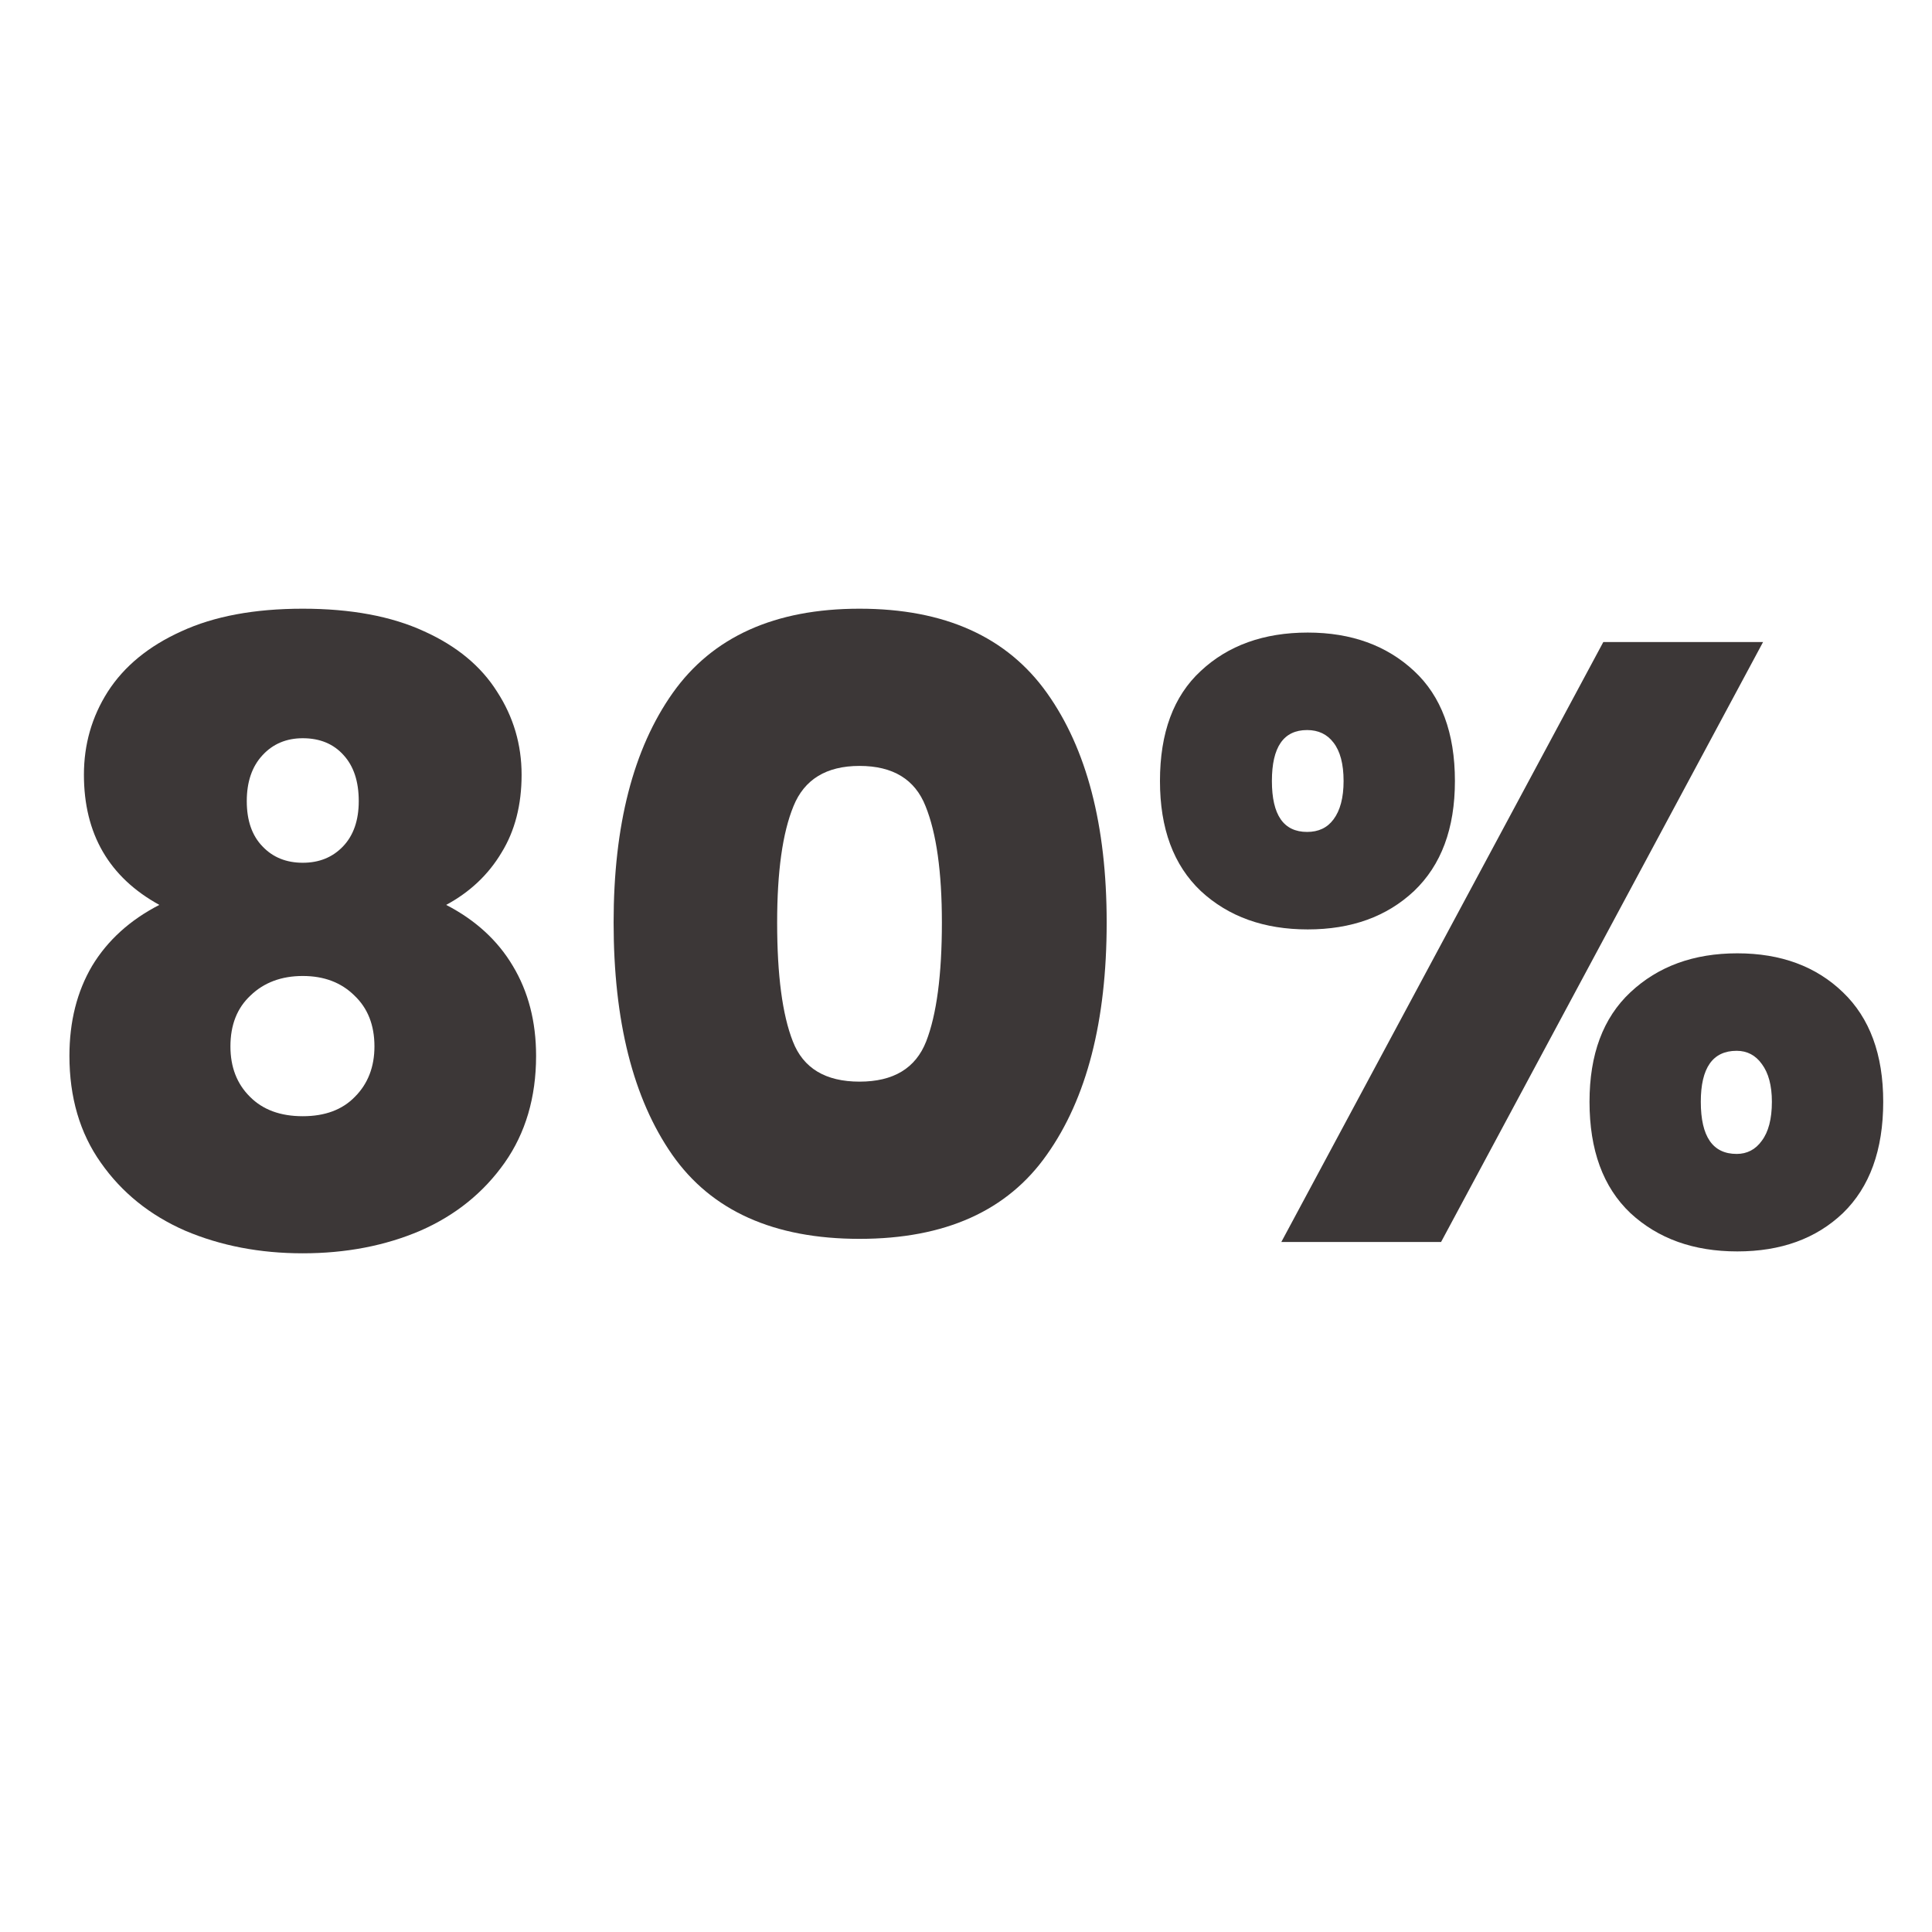 <svg xmlns="http://www.w3.org/2000/svg" xmlns:xlink="http://www.w3.org/1999/xlink" width="64" zoomAndPan="magnify" viewBox="0 0 48 48" height="64" preserveAspectRatio="xMidYMid meet" version="1.0"><defs><g/></defs><g fill="#3c3737" fill-opacity="1"><g transform="translate(0.647, 30.857)"><g><path d="M 3.312 -8.375 C 2.062 -9.062 1.438 -10.141 1.438 -11.609 C 1.438 -12.359 1.633 -13.047 2.031 -13.672 C 2.438 -14.305 3.047 -14.805 3.859 -15.172 C 4.672 -15.547 5.676 -15.734 6.875 -15.734 C 8.07 -15.734 9.078 -15.547 9.891 -15.172 C 10.703 -14.805 11.305 -14.305 11.703 -13.672 C 12.109 -13.047 12.312 -12.359 12.312 -11.609 C 12.312 -10.859 12.145 -10.211 11.812 -9.672 C 11.488 -9.129 11.031 -8.695 10.438 -8.375 C 11.164 -8 11.719 -7.492 12.094 -6.859 C 12.477 -6.223 12.672 -5.477 12.672 -4.625 C 12.672 -3.594 12.41 -2.707 11.891 -1.969 C 11.367 -1.227 10.672 -0.664 9.797 -0.281 C 8.922 0.094 7.945 0.281 6.875 0.281 C 5.812 0.281 4.836 0.094 3.953 -0.281 C 3.078 -0.664 2.379 -1.227 1.859 -1.969 C 1.336 -2.707 1.078 -3.594 1.078 -4.625 C 1.078 -5.477 1.266 -6.223 1.641 -6.859 C 2.023 -7.492 2.582 -8 3.312 -8.375 Z M 8.266 -10.953 C 8.266 -11.441 8.141 -11.82 7.891 -12.094 C 7.641 -12.375 7.301 -12.516 6.875 -12.516 C 6.469 -12.516 6.133 -12.375 5.875 -12.094 C 5.613 -11.812 5.484 -11.43 5.484 -10.953 C 5.484 -10.473 5.613 -10.098 5.875 -9.828 C 6.133 -9.555 6.469 -9.422 6.875 -9.422 C 7.281 -9.422 7.613 -9.555 7.875 -9.828 C 8.133 -10.098 8.266 -10.473 8.266 -10.953 Z M 6.875 -6.609 C 6.344 -6.609 5.91 -6.445 5.578 -6.125 C 5.242 -5.812 5.078 -5.391 5.078 -4.859 C 5.078 -4.348 5.238 -3.93 5.562 -3.609 C 5.883 -3.285 6.32 -3.125 6.875 -3.125 C 7.426 -3.125 7.859 -3.285 8.172 -3.609 C 8.492 -3.93 8.656 -4.348 8.656 -4.859 C 8.656 -5.391 8.488 -5.812 8.156 -6.125 C 7.832 -6.445 7.406 -6.609 6.875 -6.609 Z M 6.875 -6.609 "/></g></g></g><g fill="#3c3737" fill-opacity="1"><g transform="translate(14.417, 30.857)"><g><path d="M 0.828 -7.938 C 0.828 -10.352 1.316 -12.254 2.297 -13.641 C 3.285 -15.035 4.832 -15.734 6.938 -15.734 C 9.051 -15.734 10.602 -15.035 11.594 -13.641 C 12.582 -12.254 13.078 -10.352 13.078 -7.938 C 13.078 -5.488 12.582 -3.566 11.594 -2.172 C 10.613 -0.773 9.062 -0.078 6.938 -0.078 C 4.812 -0.078 3.258 -0.773 2.281 -2.172 C 1.312 -3.566 0.828 -5.488 0.828 -7.938 Z M 8.984 -7.938 C 8.984 -9.195 8.848 -10.16 8.578 -10.828 C 8.316 -11.492 7.77 -11.828 6.938 -11.828 C 6.113 -11.828 5.566 -11.492 5.297 -10.828 C 5.023 -10.16 4.891 -9.195 4.891 -7.938 C 4.891 -6.633 5.02 -5.648 5.281 -4.984 C 5.539 -4.316 6.094 -3.984 6.938 -3.984 C 7.781 -3.984 8.332 -4.316 8.594 -4.984 C 8.852 -5.648 8.984 -6.633 8.984 -7.938 Z M 8.984 -7.938 "/></g></g></g><g fill="#3c3737" fill-opacity="1"><g transform="translate(28.272, 30.857)"><g><path d="M 0.547 -11.453 C 0.547 -12.648 0.883 -13.562 1.562 -14.188 C 2.238 -14.82 3.125 -15.141 4.219 -15.141 C 5.301 -15.141 6.18 -14.82 6.859 -14.188 C 7.535 -13.562 7.875 -12.648 7.875 -11.453 C 7.875 -10.273 7.535 -9.363 6.859 -8.719 C 6.18 -8.082 5.301 -7.766 4.219 -7.766 C 3.133 -7.766 2.25 -8.082 1.562 -8.719 C 0.883 -9.363 0.547 -10.273 0.547 -11.453 Z M 15.531 -14.906 L 7.531 0 L 3.562 0 L 11.562 -14.906 Z M 4.203 -12.719 C 3.617 -12.719 3.328 -12.297 3.328 -11.453 C 3.328 -10.609 3.617 -10.188 4.203 -10.188 C 4.484 -10.188 4.703 -10.289 4.859 -10.5 C 5.023 -10.719 5.109 -11.035 5.109 -11.453 C 5.109 -11.879 5.023 -12.195 4.859 -12.406 C 4.703 -12.613 4.484 -12.719 4.203 -12.719 Z M 11.219 -3.484 C 11.219 -4.66 11.555 -5.566 12.234 -6.203 C 12.922 -6.848 13.805 -7.172 14.891 -7.172 C 15.973 -7.172 16.848 -6.848 17.516 -6.203 C 18.18 -5.566 18.516 -4.66 18.516 -3.484 C 18.516 -2.285 18.18 -1.363 17.516 -0.719 C 16.848 -0.082 15.973 0.234 14.891 0.234 C 13.805 0.234 12.922 -0.082 12.234 -0.719 C 11.555 -1.363 11.219 -2.285 11.219 -3.484 Z M 14.875 -4.75 C 14.281 -4.75 13.984 -4.328 13.984 -3.484 C 13.984 -2.617 14.281 -2.188 14.875 -2.188 C 15.133 -2.188 15.344 -2.297 15.5 -2.516 C 15.664 -2.734 15.75 -3.055 15.75 -3.484 C 15.75 -3.891 15.664 -4.203 15.5 -4.422 C 15.344 -4.641 15.133 -4.75 14.875 -4.75 Z M 14.875 -4.75 "/></g></g></g></svg>